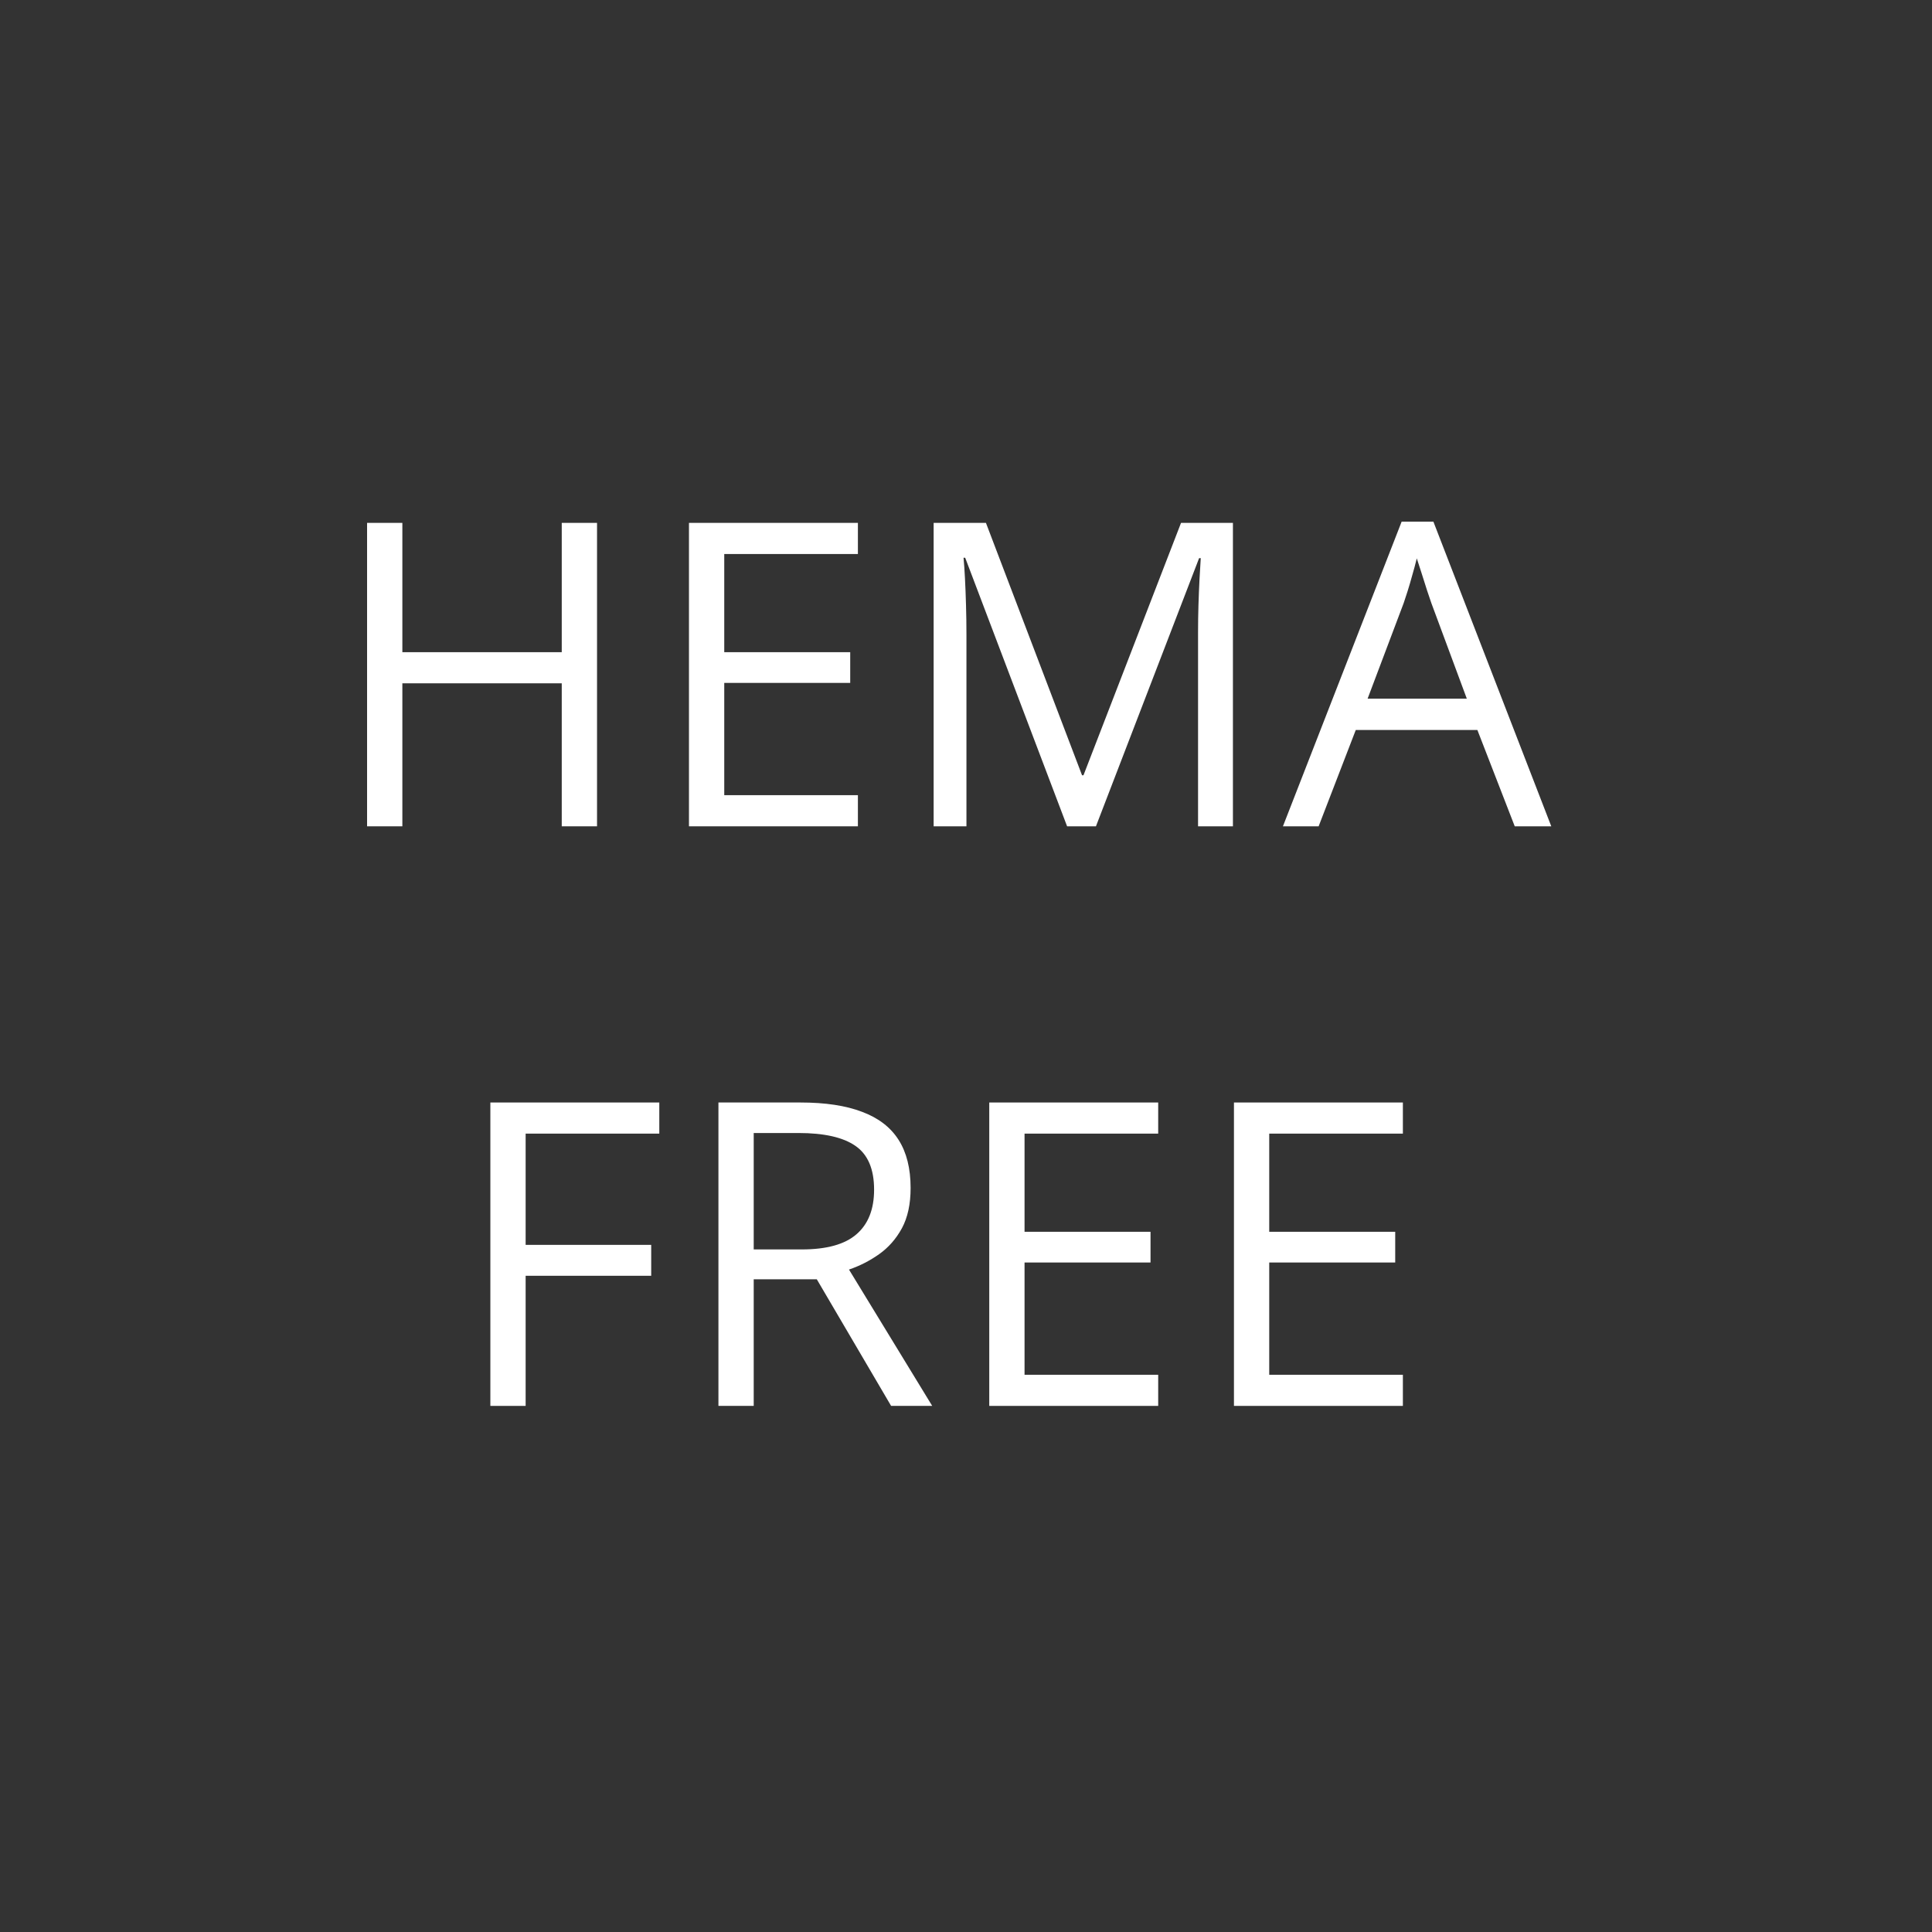 <svg xmlns="http://www.w3.org/2000/svg" fill="none" viewBox="0 0 100 100" height="100" width="100">
<rect x="0" y="0" width="100" height="100" fill="#333333" stroke="none"/>
<path fill="white" d="M30.902 42.77H29.076V35.368H20.826V42.77H19V27.064H20.826V33.757H29.076V27.064H30.902V42.77Z"></path>
<path fill="white" d="M44.405 42.77H35.661V27.064H44.405V28.676H37.487V33.757H44.007V35.347H37.487V41.158H44.405V42.77Z"></path>
<path fill="white" d="M55.233 42.77L49.958 28.869H49.872C49.901 29.163 49.926 29.521 49.947 29.943C49.969 30.366 49.987 30.828 50.001 31.329C50.015 31.823 50.023 32.328 50.023 32.844V42.77H48.325V27.064H51.032L56.006 40.127H56.081L61.13 27.064H63.816V42.77H62.011V32.715C62.011 32.249 62.018 31.784 62.032 31.318C62.047 30.846 62.065 30.402 62.086 29.986C62.108 29.564 62.129 29.199 62.151 28.891H62.065L56.726 42.77H55.233Z"></path>
<path fill="white" d="M78.403 42.77L76.469 37.785H70.174L68.252 42.77H66.404L72.549 27H74.192L80.294 42.77H78.403ZM75.922 36.163L74.085 31.211C74.042 31.082 73.97 30.871 73.87 30.577C73.777 30.284 73.68 29.979 73.58 29.664C73.48 29.349 73.397 29.095 73.333 28.901C73.261 29.195 73.182 29.489 73.096 29.782C73.018 30.069 72.939 30.337 72.86 30.588C72.781 30.831 72.713 31.039 72.656 31.211L70.787 36.163H75.922Z"></path>
<path fill="white" d="M27.207 72.769H25.381V57.065H34.125V58.676H27.207V64.434H33.706V66.034H27.207V72.769Z"></path>
<path fill="white" d="M41.429 57.065C42.718 57.065 43.782 57.226 44.62 57.548C45.465 57.863 46.095 58.346 46.51 58.998C46.926 59.65 47.133 60.48 47.133 61.49C47.133 62.321 46.983 63.016 46.682 63.574C46.381 64.126 45.987 64.573 45.501 64.917C45.014 65.261 44.494 65.526 43.943 65.712L48.251 72.769H46.124L42.278 66.217H39.012V72.769H37.186V57.065H41.429ZM41.322 58.644H39.012V64.67H41.505C42.786 64.67 43.728 64.409 44.33 63.886C44.938 63.363 45.243 62.593 45.243 61.576C45.243 60.509 44.92 59.754 44.276 59.31C43.639 58.866 42.654 58.644 41.322 58.644Z"></path>
<path fill="white" d="M59.948 72.769H51.204V57.065H59.948V58.676H53.03V63.757H59.551V65.347H53.03V71.158H59.948V72.769Z"></path>
<path fill="white" d="M72.613 72.769H63.869V57.065H72.613V58.676H65.695V63.757H72.216V65.347H65.695V71.158H72.613V72.769Z"></path>
</svg>
